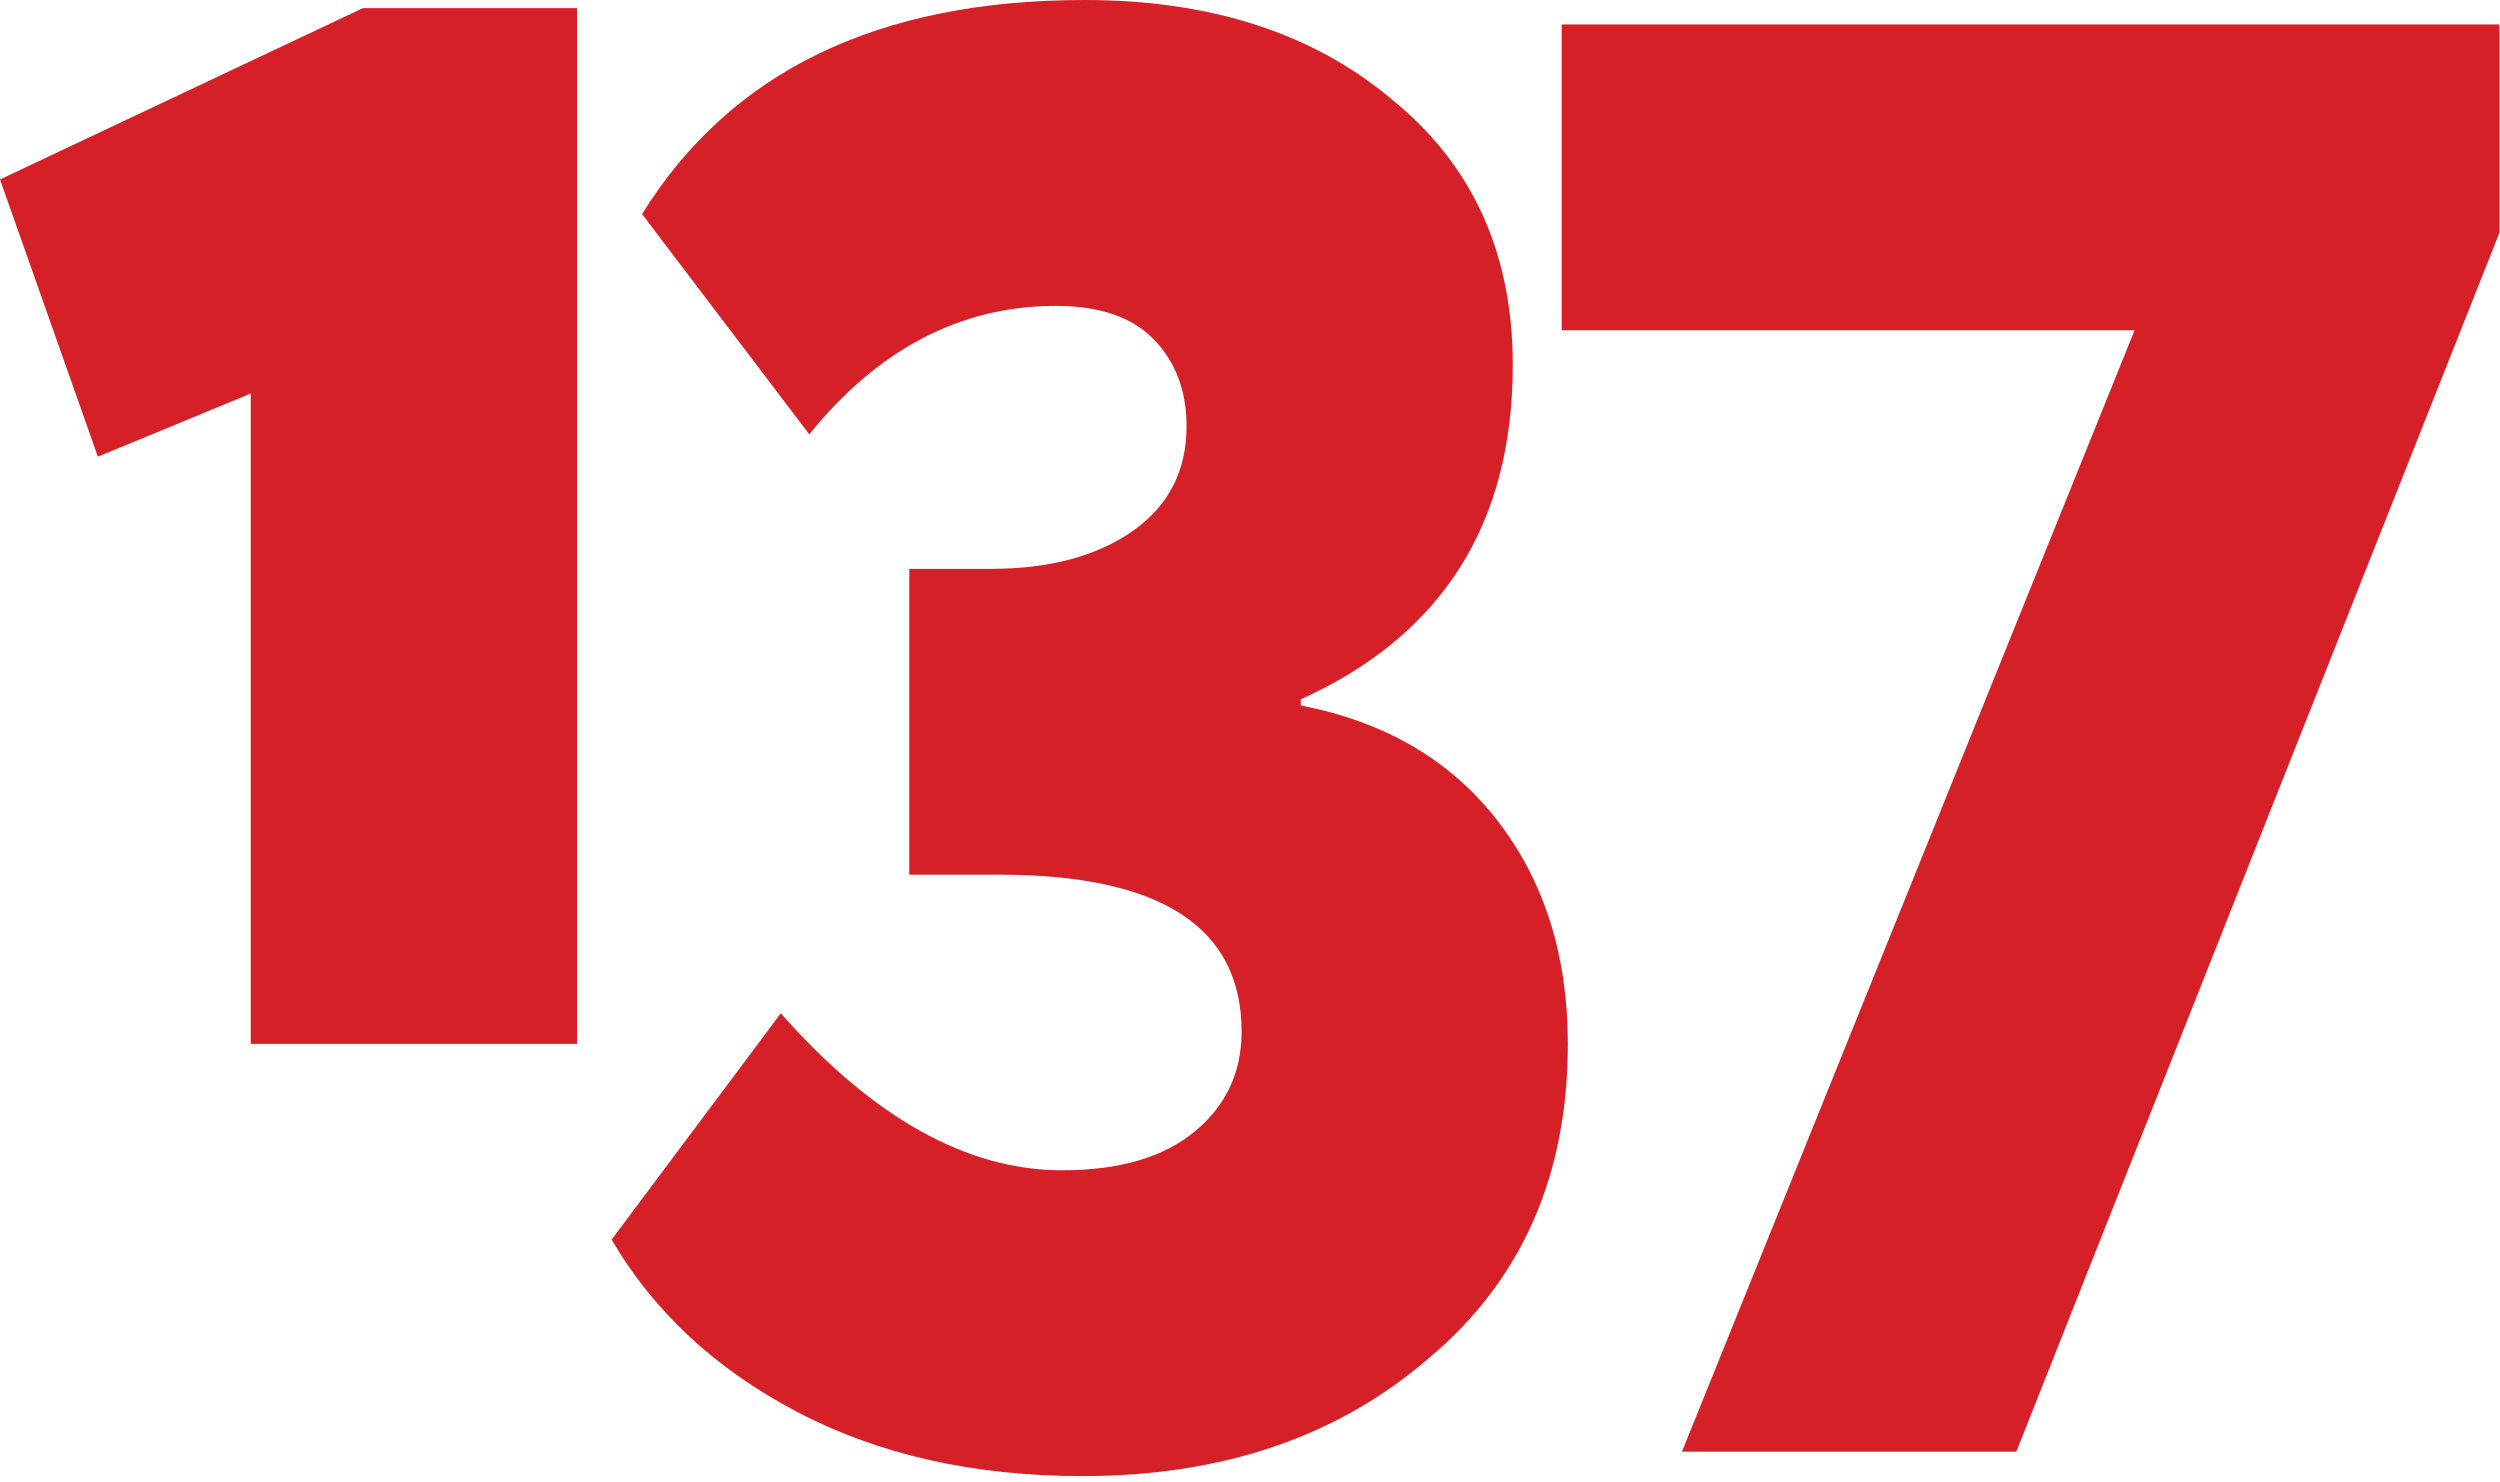 <?xml version="1.0" encoding="UTF-8"?> <svg xmlns="http://www.w3.org/2000/svg" width="366" height="217" viewBox="0 0 366 217" fill="none"> <g clip-path="url(#clip0_11_239)"> <path d="M14.33 66.86L0 26.27L53.13 1.19H84.47V152.82H36.71V57.61L14.32 66.86H14.33Z" fill="#D62027"></path> <path d="M158.49 216.1C142.57 216.1 128.64 212.97 116.7 206.7C104.76 200.43 95.7 192.02 89.54 181.48L114.31 148.35C127.84 163.67 141.57 171.33 155.5 171.33C163.86 171.33 170.32 169.44 174.9 165.66C179.48 161.88 181.77 157 181.77 151.03C181.77 135.71 169.93 128.05 146.25 128.05H133.12V83.28H145.06C153.61 83.28 160.53 81.44 165.8 77.76C171.07 74.08 173.71 68.95 173.71 62.39C173.71 57.22 172.12 52.99 168.93 49.7C165.74 46.42 160.97 44.78 154.6 44.78C140.67 44.78 128.63 51.05 118.48 63.58L94 31.34C106.95 10.45 128.54 0 158.79 0C177.3 0 192.32 4.88 203.86 14.63C215.6 24.18 221.47 37.12 221.47 53.43C221.47 76.71 211.12 93.03 190.43 102.38V103.28C202.77 105.67 212.37 111.29 219.23 120.14C226.09 129 229.53 139.89 229.53 152.82C229.53 172.12 222.76 187.44 209.23 198.79C195.9 210.33 178.98 216.1 158.49 216.1Z" fill="#D62027"></path> <path d="M312.5 48.35H228.63V3.58H365.93V34.03L295.19 212.52H246.24L312.5 48.36V48.35Z" fill="#D62027"></path> </g> <defs> <clipPath id="clip0_11_239"> <rect width="365.93" height="216.1" fill="white"></rect> </clipPath> </defs> </svg> 